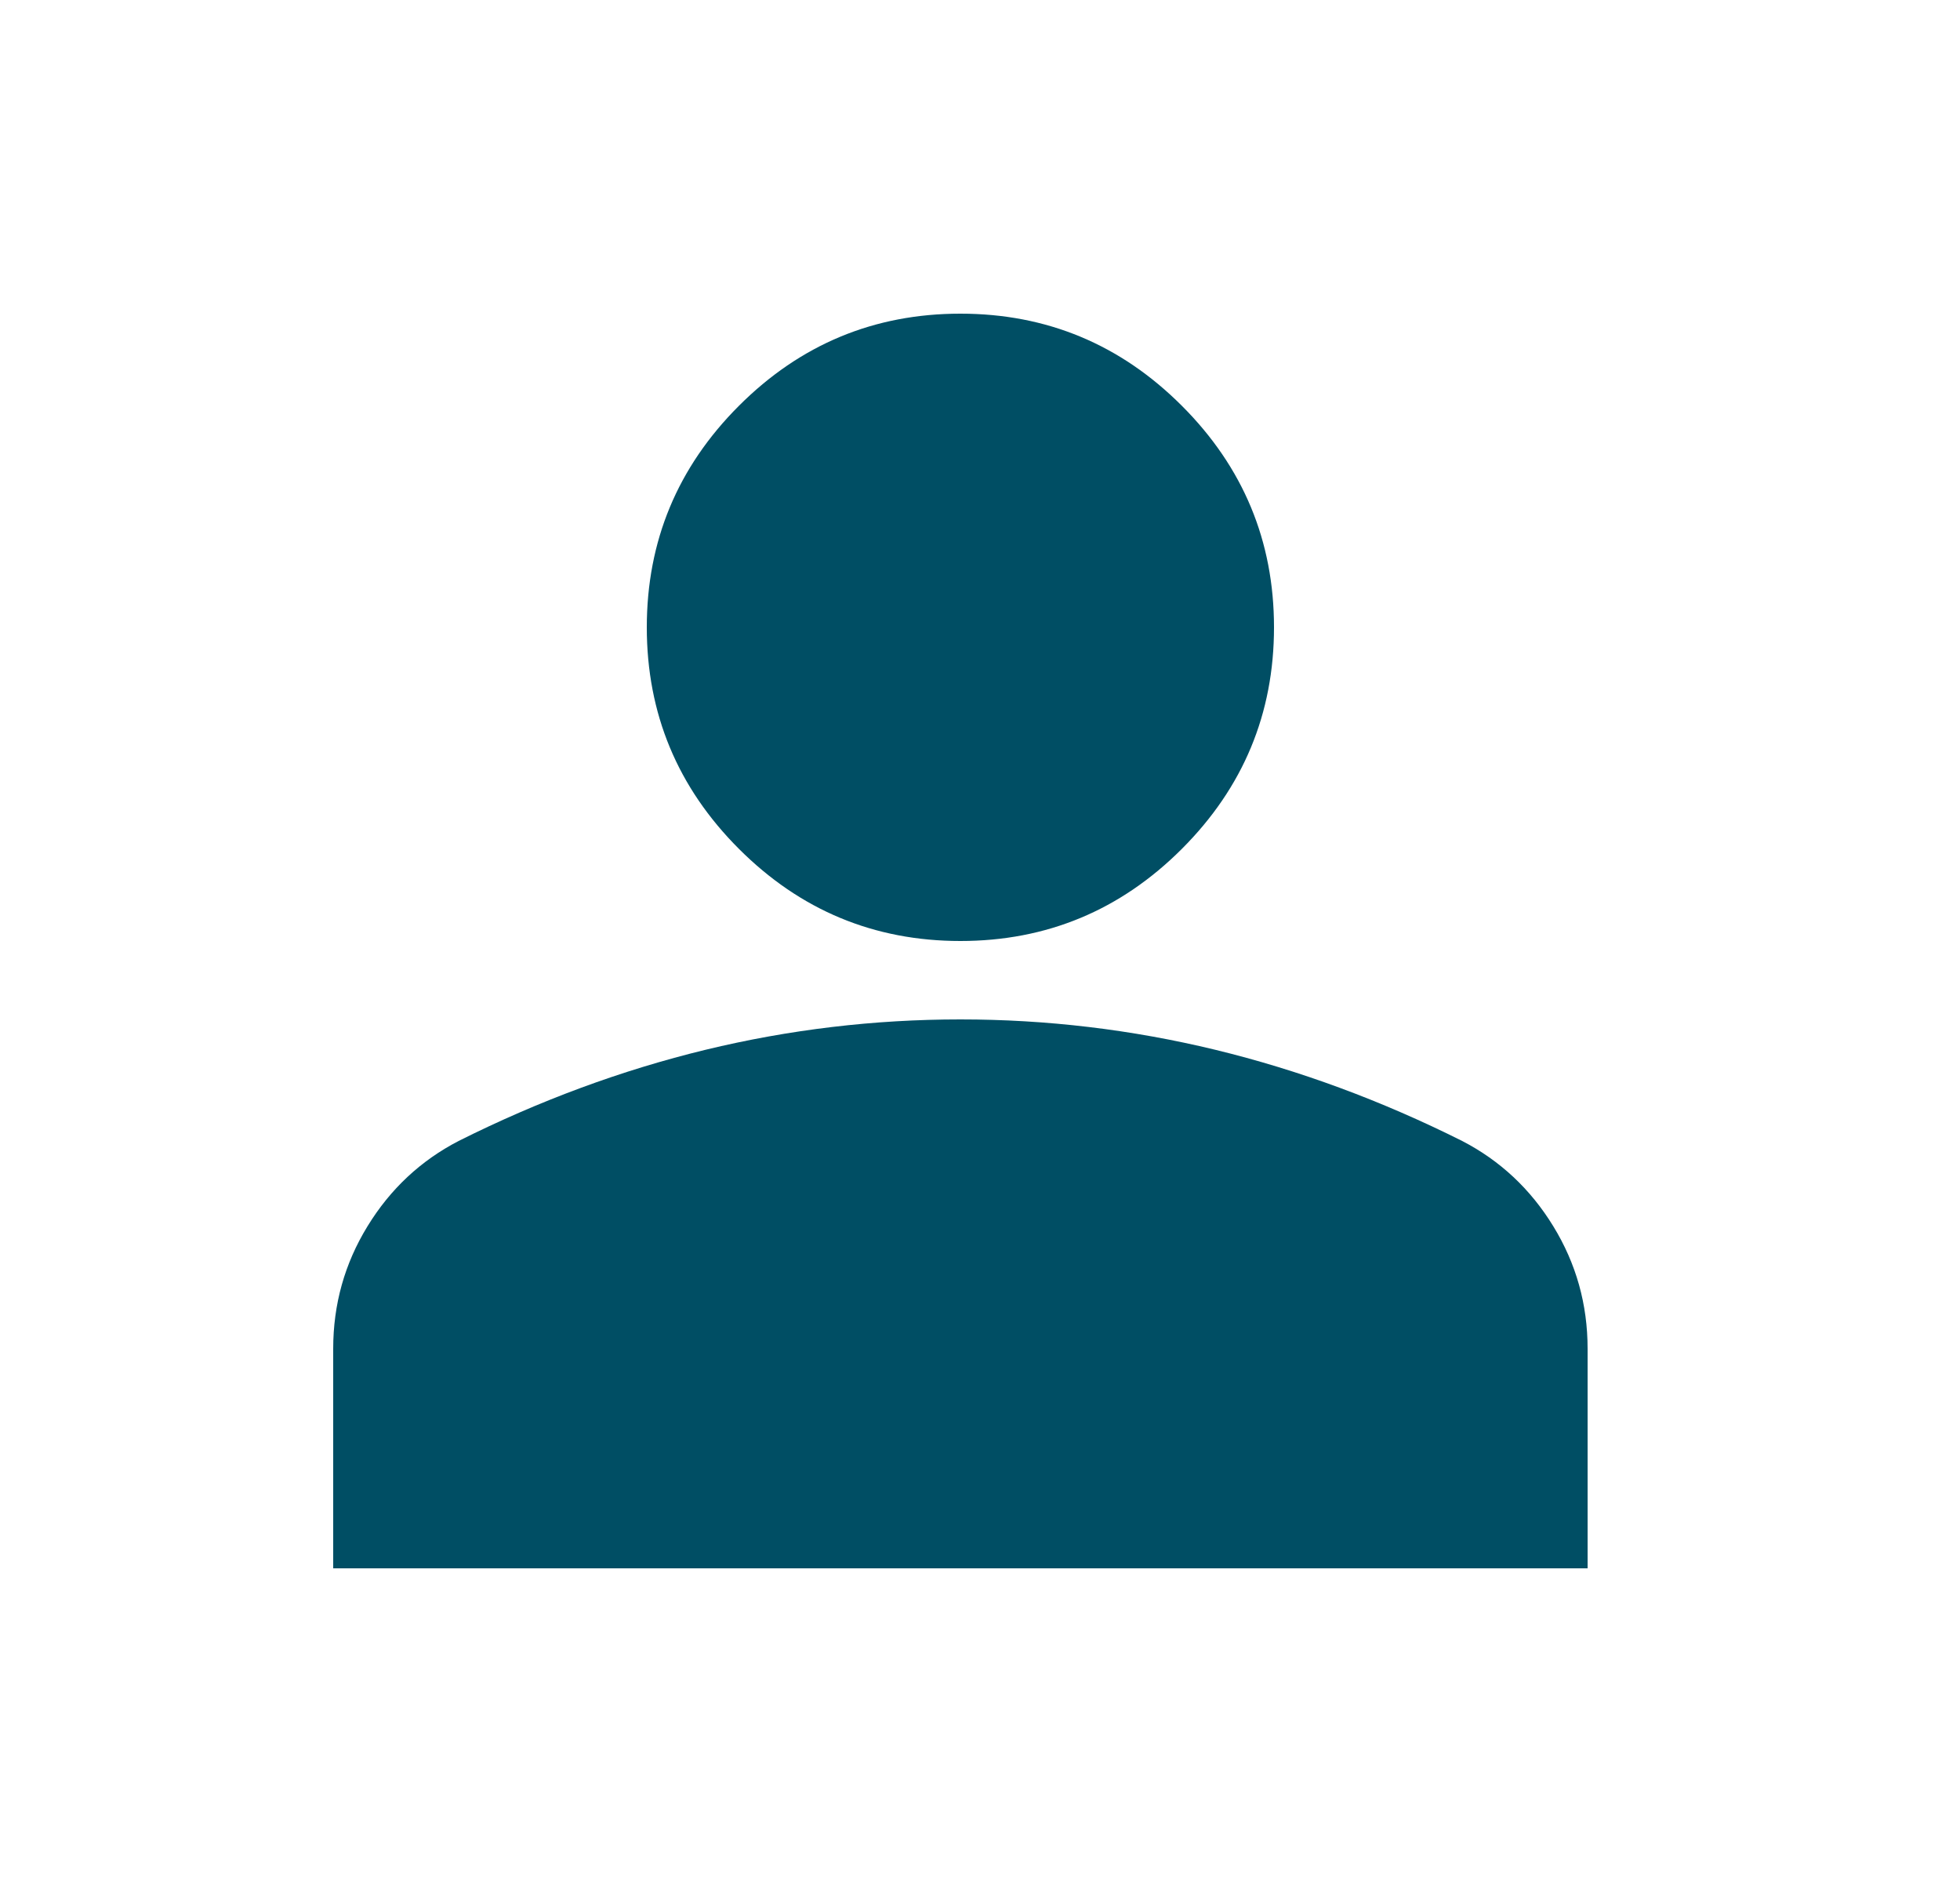 <svg width="25" height="24" viewBox="0 0 25 24" fill="none" xmlns="http://www.w3.org/2000/svg">
<g id="Frame">
<path id="Vector" d="M12.25 12C11.15 12 10.208 11.608 9.425 10.825C8.642 10.042 8.25 9.1 8.25 8C8.25 6.9 8.642 5.958 9.425 5.175C10.208 4.392 11.15 4 12.25 4C13.35 4 14.292 4.392 15.075 5.175C15.858 5.958 16.25 6.9 16.25 8C16.25 9.1 15.858 10.042 15.075 10.825C14.292 11.608 13.35 12 12.25 12ZM4.25 20V17.2C4.25 16.633 4.396 16.113 4.688 15.637C4.979 15.162 5.367 14.8 5.85 14.55C6.883 14.033 7.933 13.646 9 13.387C10.067 13.129 11.15 13 12.25 13C13.35 13 14.433 13.129 15.5 13.387C16.567 13.646 17.617 14.033 18.65 14.55C19.133 14.8 19.521 15.162 19.812 15.637C20.104 16.113 20.25 16.633 20.25 17.2V20H4.25Z" fill="#004E64"/>
</g>
</svg>
